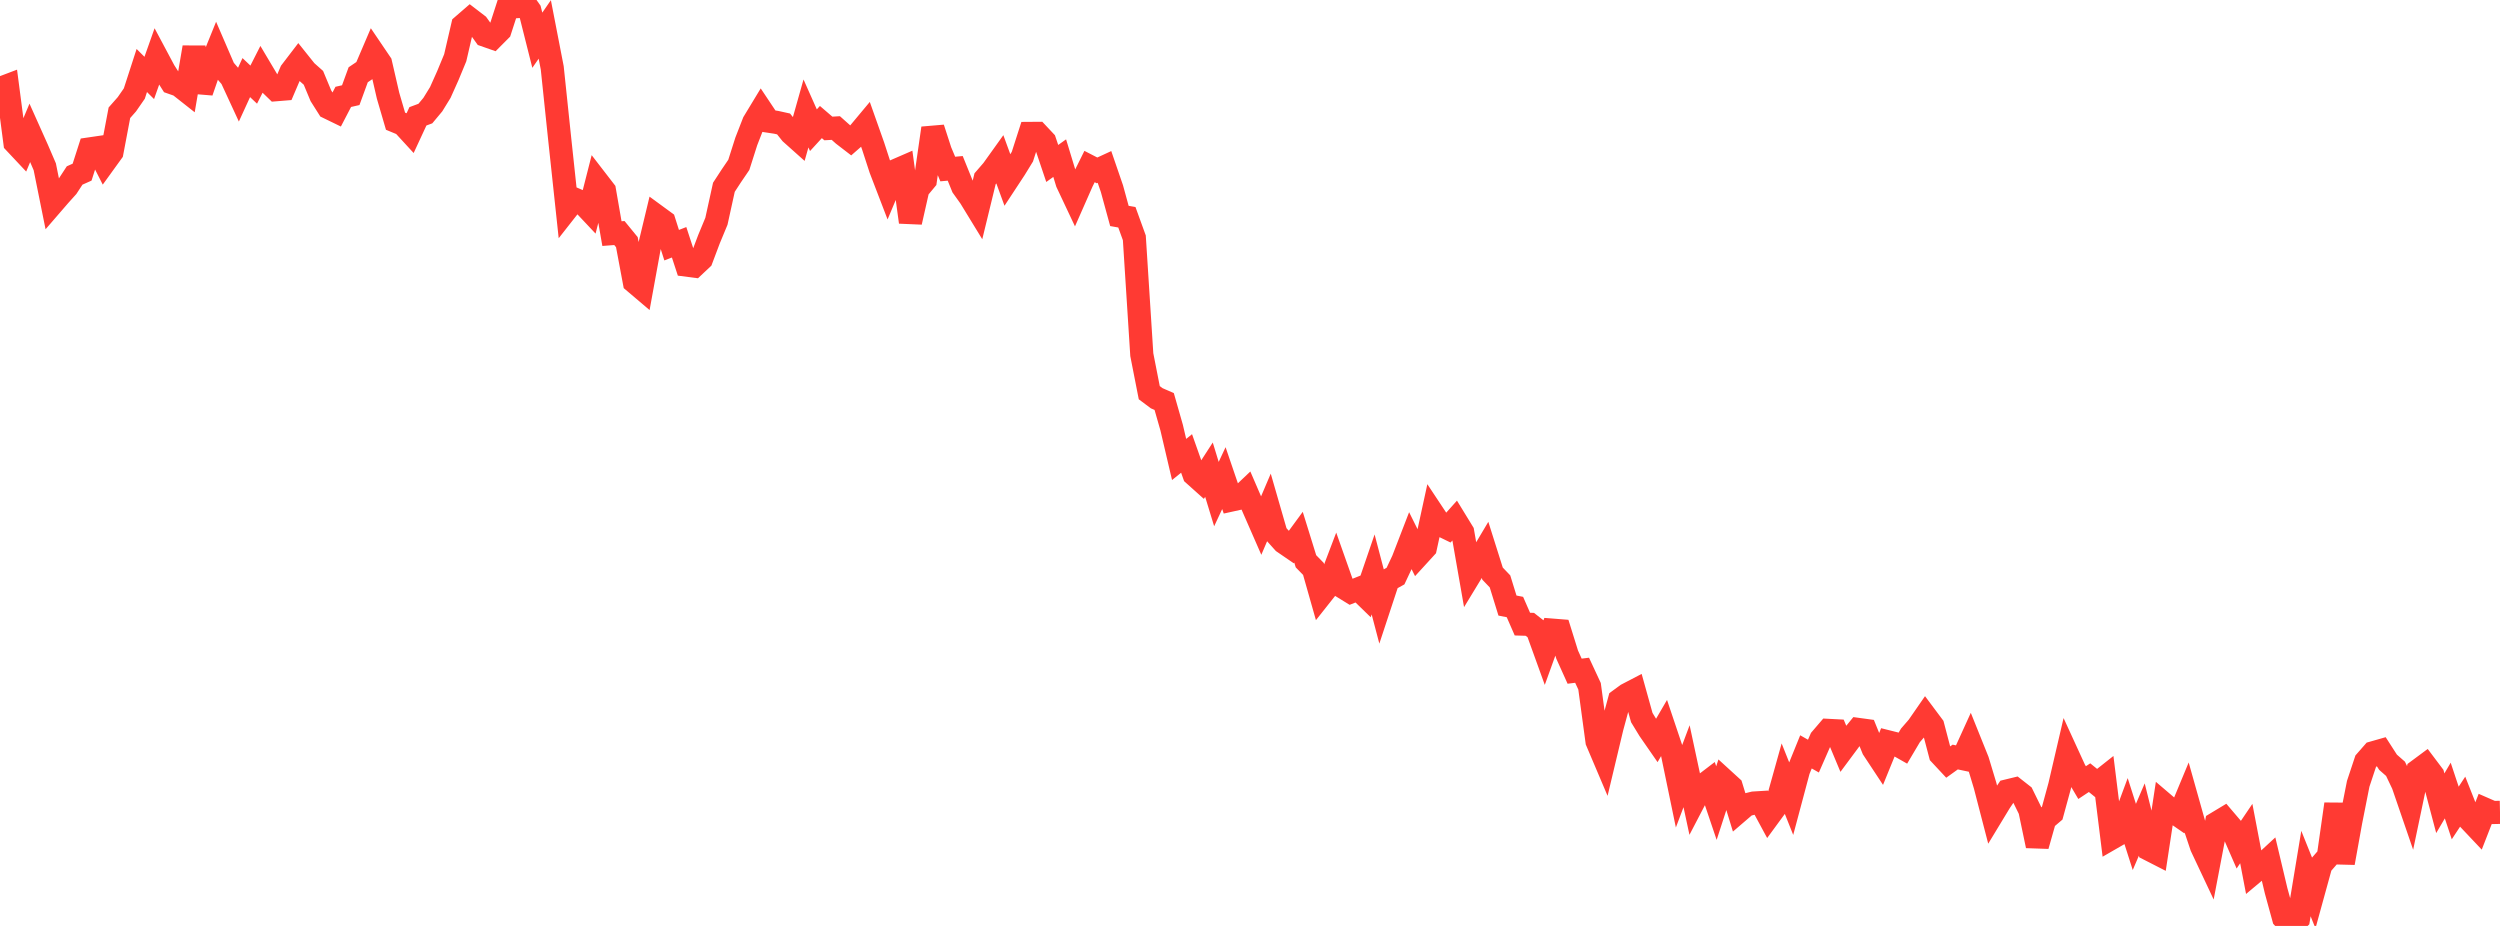 <?xml version="1.0" standalone="no"?>
<!DOCTYPE svg PUBLIC "-//W3C//DTD SVG 1.1//EN" "http://www.w3.org/Graphics/SVG/1.1/DTD/svg11.dtd">

<svg width="135" height="50" viewBox="0 0 135 50" preserveAspectRatio="none" 
  xmlns="http://www.w3.org/2000/svg"
  xmlns:xlink="http://www.w3.org/1999/xlink">


<polyline points="0.0, 4.779 0.403, 4.626 0.806, 7.705 1.209, 8.134 1.612, 7.17 2.015, 8.07 2.418, 9.007 2.821, 11.007 3.224, 10.541 3.627, 10.093 4.03, 9.476 4.433, 9.296 4.836, 8.042 5.239, 7.983 5.642, 8.774 6.045, 8.216 6.448, 6.089 6.851, 5.632 7.254, 5.051 7.657, 3.807 8.06, 4.209 8.463, 3.071 8.866, 3.827 9.269, 4.462 9.672, 4.603 10.075, 4.921 10.478, 2.558 10.881, 4.955 11.284, 3.786 11.687, 2.793 12.09, 3.727 12.493, 4.197 12.896, 5.069 13.299, 4.19 13.701, 4.57 14.104, 3.776 14.507, 4.454 14.91, 4.844 15.313, 4.811 15.716, 3.868 16.119, 3.341 16.522, 3.845 16.925, 4.203 17.328, 5.172 17.731, 5.809 18.134, 6.005 18.537, 5.231 18.94, 5.139 19.343, 4.037 19.746, 3.765 20.149, 2.823 20.552, 3.418 20.955, 5.166 21.358, 6.545 21.761, 6.712 22.164, 7.151 22.567, 6.282 22.97, 6.132 23.373, 5.649 23.776, 4.994 24.179, 4.094 24.582, 3.12 24.985, 1.382 25.388, 1.033 25.791, 1.342 26.194, 1.905 26.597, 2.046 27.0, 1.641 27.403, 0.396 27.806, 0.366 28.209, 0.0 28.612, 0.572 29.015, 2.173 29.418, 1.589 29.821, 3.666 30.224, 7.507 30.627, 11.269 31.03, 10.756 31.433, 10.93 31.836, 11.358 32.239, 9.776 32.642, 10.298 33.045, 12.615 33.448, 12.584 33.851, 13.077 34.254, 15.225 34.657, 15.567 35.06, 13.356 35.463, 11.677 35.866, 11.972 36.269, 13.24 36.672, 13.083 37.075, 14.316 37.478, 14.368 37.881, 13.989 38.284, 12.92 38.687, 11.948 39.09, 10.113 39.493, 9.495 39.896, 8.902 40.299, 7.637 40.701, 6.604 41.104, 5.939 41.507, 6.543 41.91, 6.604 42.313, 6.693 42.716, 7.196 43.119, 7.556 43.522, 6.126 43.925, 7.031 44.328, 6.591 44.731, 6.937 45.134, 6.914 45.537, 7.273 45.94, 7.583 46.343, 7.23 46.746, 6.747 47.149, 7.886 47.552, 9.125 47.955, 10.174 48.358, 9.214 48.761, 9.039 49.164, 11.994 49.567, 10.212 49.97, 9.727 50.373, 6.923 50.776, 8.166 51.179, 9.128 51.582, 9.091 51.985, 10.086 52.388, 10.65 52.791, 11.309 53.194, 9.653 53.597, 9.188 54.0, 8.625 54.403, 9.729 54.806, 9.116 55.209, 8.459 55.612, 7.205 56.015, 7.202 56.418, 7.631 56.821, 8.827 57.224, 8.539 57.627, 9.863 58.03, 10.718 58.433, 9.804 58.836, 8.993 59.239, 9.201 59.642, 9.015 60.045, 10.189 60.448, 11.661 60.851, 11.732 61.254, 12.844 61.657, 19.152 62.06, 21.204 62.463, 21.506 62.866, 21.681 63.269, 23.092 63.672, 24.811 64.075, 24.486 64.478, 25.625 64.881, 25.986 65.284, 25.363 65.687, 26.681 66.09, 25.819 66.493, 27.001 66.896, 26.912 67.299, 26.53 67.701, 27.462 68.104, 28.383 68.507, 27.437 68.91, 28.834 69.313, 29.283 69.716, 29.559 70.119, 29.009 70.522, 30.309 70.925, 30.722 71.328, 32.143 71.731, 31.634 72.134, 30.575 72.537, 31.716 72.94, 31.964 73.343, 31.803 73.746, 32.195 74.149, 31.019 74.552, 32.554 74.955, 31.332 75.358, 31.108 75.761, 30.251 76.164, 29.207 76.567, 30.017 76.97, 29.576 77.373, 27.724 77.776, 28.332 78.179, 28.528 78.582, 28.077 78.985, 28.735 79.388, 31.04 79.791, 30.377 80.194, 29.698 80.597, 30.974 81.0, 31.396 81.403, 32.7 81.806, 32.779 82.209, 33.702 82.612, 33.714 83.015, 34.029 83.418, 35.144 83.821, 34.027 84.224, 34.059 84.627, 35.351 85.03, 36.244 85.433, 36.193 85.836, 37.059 86.239, 40.034 86.642, 40.983 87.045, 39.293 87.448, 37.807 87.851, 37.512 88.254, 37.302 88.657, 38.75 89.06, 39.41 89.463, 39.992 89.866, 39.301 90.269, 40.5 90.672, 42.447 91.075, 41.376 91.478, 43.256 91.881, 42.483 92.284, 42.175 92.687, 43.367 93.09, 42.125 93.493, 42.493 93.896, 43.809 94.299, 43.463 94.701, 43.365 95.104, 43.34 95.507, 44.087 95.91, 43.537 96.313, 42.094 96.716, 43.104 97.119, 41.595 97.522, 40.601 97.925, 40.83 98.328, 39.911 98.731, 39.441 99.134, 39.462 99.537, 40.426 99.94, 39.883 100.343, 39.39 100.746, 39.445 101.149, 40.439 101.552, 41.05 101.955, 40.061 102.358, 40.162 102.761, 40.391 103.164, 39.71 103.567, 39.245 103.97, 38.663 104.373, 39.202 104.776, 40.737 105.179, 41.169 105.582, 40.88 105.985, 40.965 106.388, 40.079 106.791, 41.081 107.194, 42.416 107.597, 43.969 108.0, 43.304 108.403, 42.707 108.806, 42.609 109.209, 42.925 109.612, 43.745 110.015, 45.672 110.418, 44.249 110.821, 43.906 111.224, 42.431 111.627, 40.698 112.03, 41.577 112.433, 42.261 112.836, 41.994 113.239, 42.321 113.642, 42.002 114.045, 45.251 114.448, 45.019 114.851, 43.933 115.254, 45.195 115.657, 44.255 116.06, 45.869 116.463, 46.075 116.866, 43.424 117.269, 43.768 117.672, 44.046 118.075, 43.076 118.478, 44.507 118.881, 45.711 119.284, 46.567 119.687, 44.454 120.09, 44.211 120.493, 44.684 120.896, 45.608 121.299, 45.012 121.701, 47.113 122.104, 46.776 122.507, 46.404 122.91, 48.1 123.313, 49.569 123.716, 50.0 124.119, 49.609 124.522, 47.172 124.925, 48.176 125.328, 46.712 125.731, 46.249 126.134, 43.421 126.537, 46.596 126.94, 44.362 127.343, 42.326 127.746, 41.111 128.149, 40.651 128.552, 40.536 128.955, 41.162 129.358, 41.516 129.761, 42.36 130.164, 43.535 130.567, 41.614 130.97, 41.315 131.373, 41.85 131.776, 43.375 132.179, 42.689 132.582, 43.901 132.985, 43.288 133.388, 44.307 133.791, 44.733 134.194, 43.699 134.597, 43.875 135.0, 43.867" fill="none" stroke="#ff3a33" stroke-width="1.25"/>

</svg>